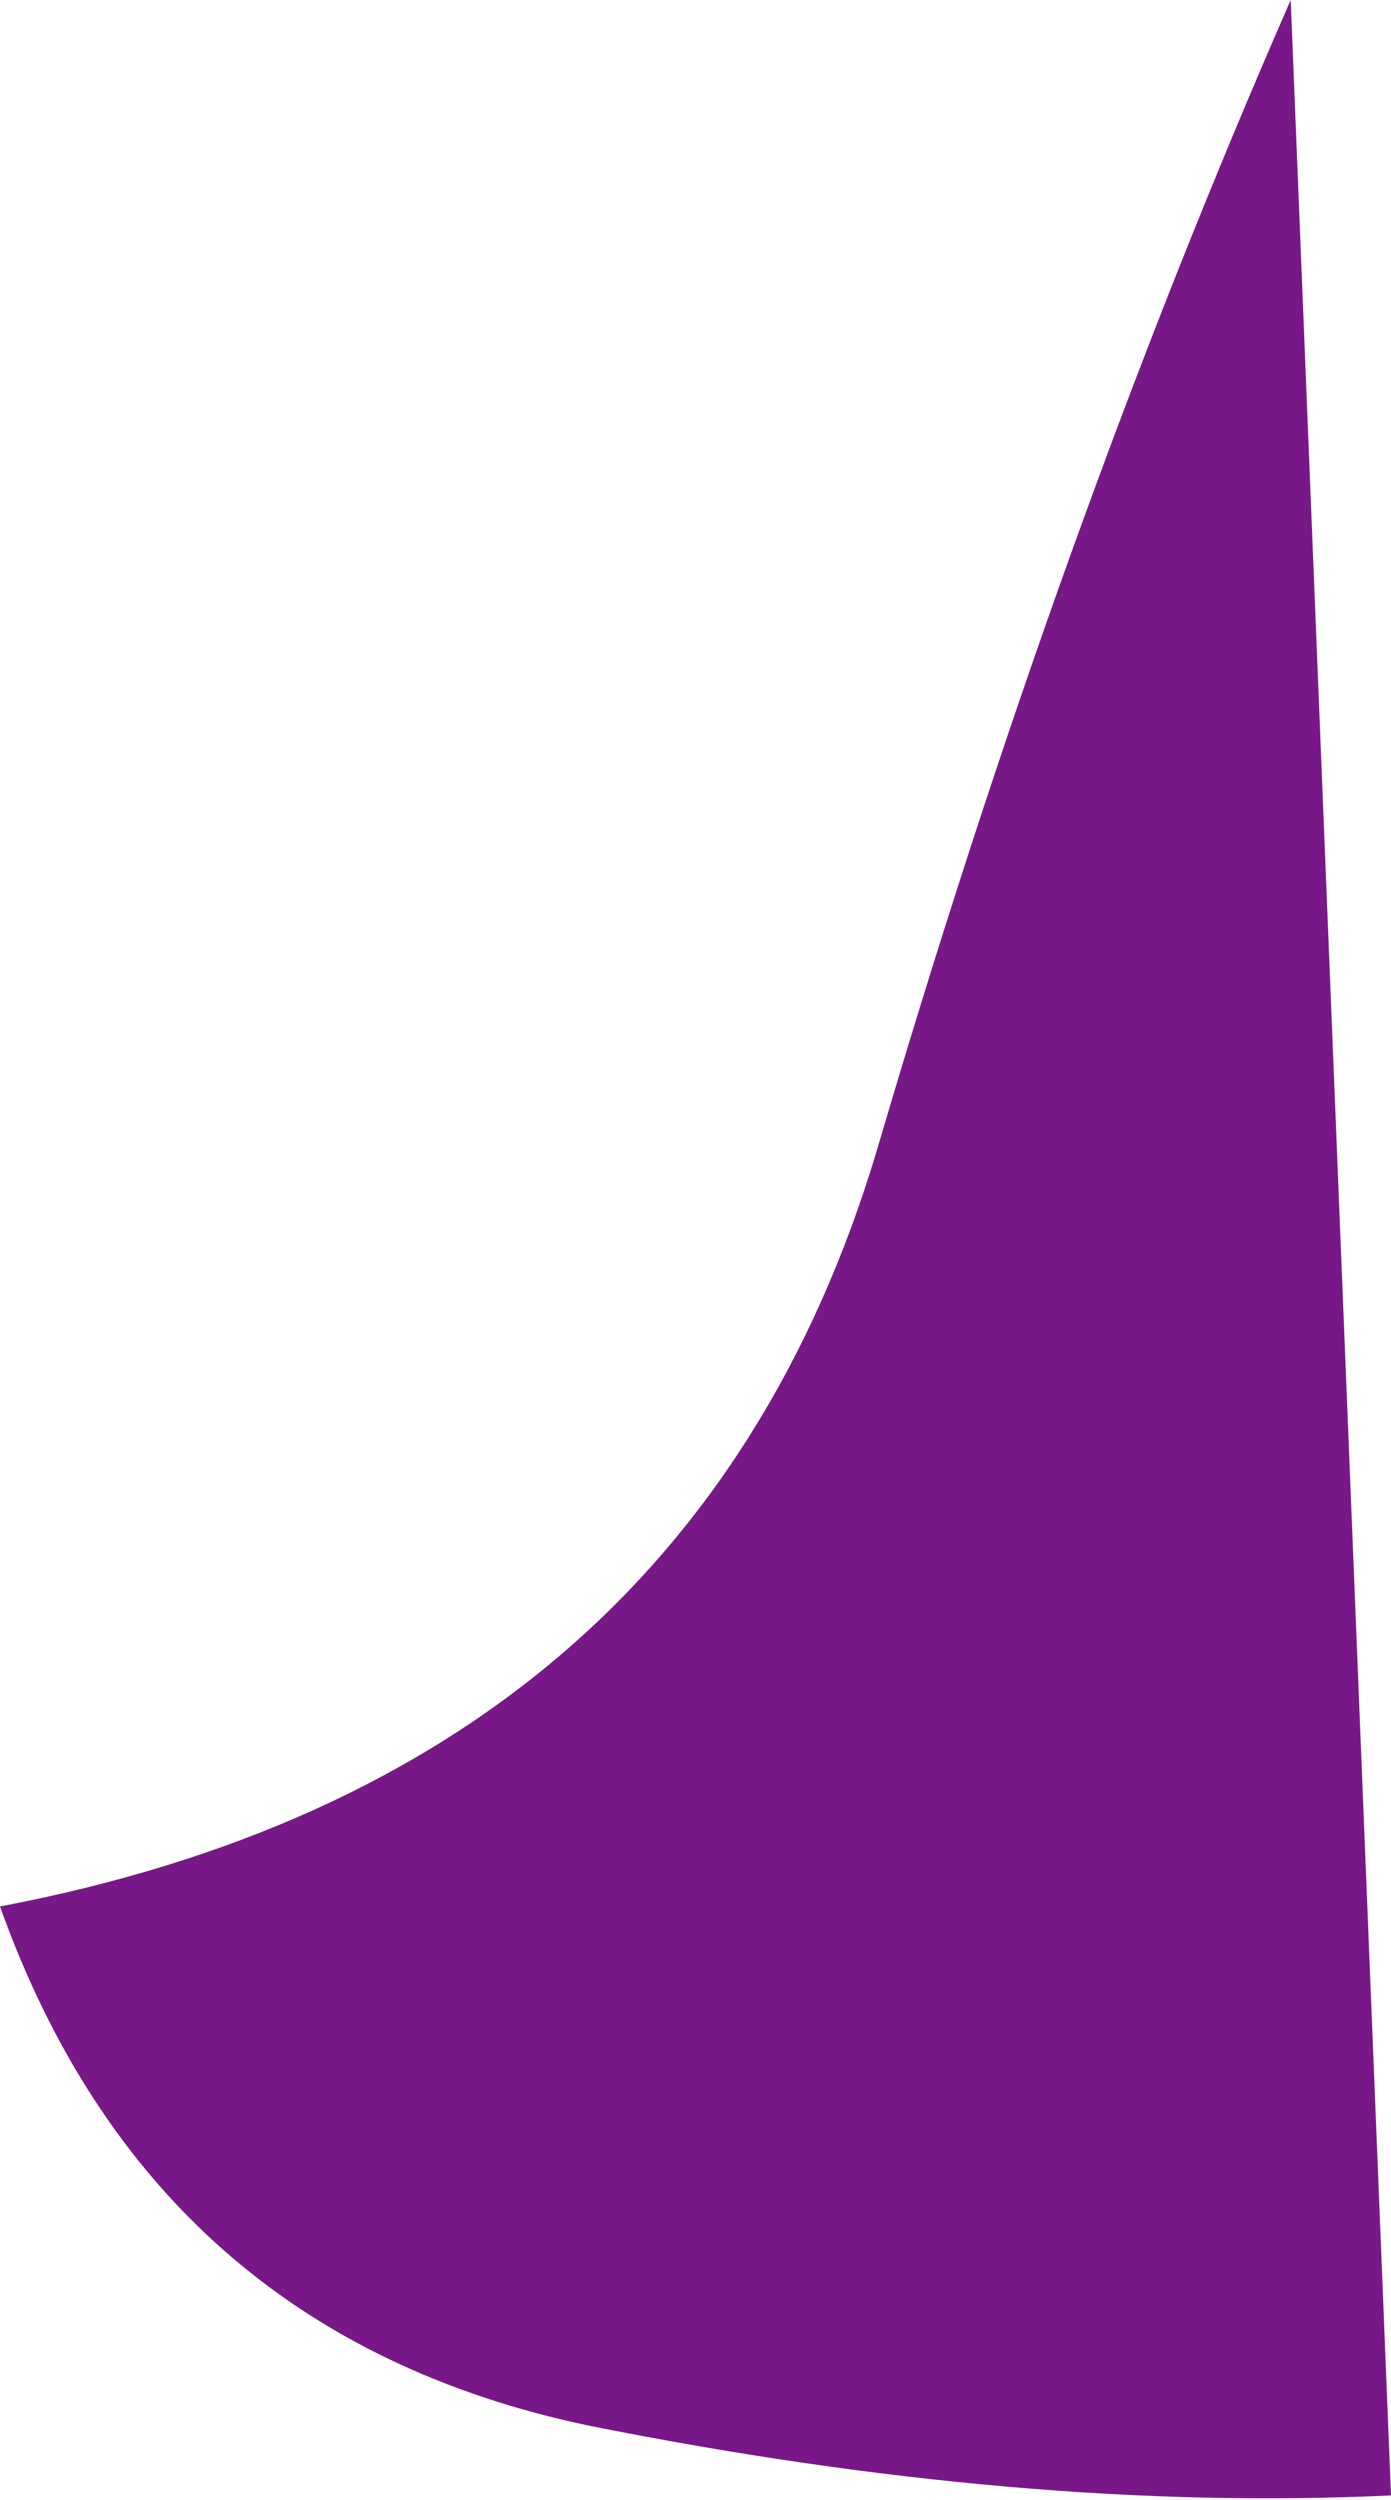 <?xml version="1.0" encoding="UTF-8" standalone="no"?>
<svg xmlns:xlink="http://www.w3.org/1999/xlink" height="28.65px" width="15.95px" xmlns="http://www.w3.org/2000/svg">
  <g transform="matrix(1.0, 0.0, 0.0, 1.0, 0.0, 0.0)">
    <path d="M14.8 0.0 L15.95 28.6 Q11.75 28.8 6.75 27.8 1.75 26.75 0.0 21.85 7.9 20.35 10.05 13.2 12.15 6.05 14.8 0.0" fill="#781888" fill-rule="evenodd" stroke="none"/>
  </g>
</svg>
